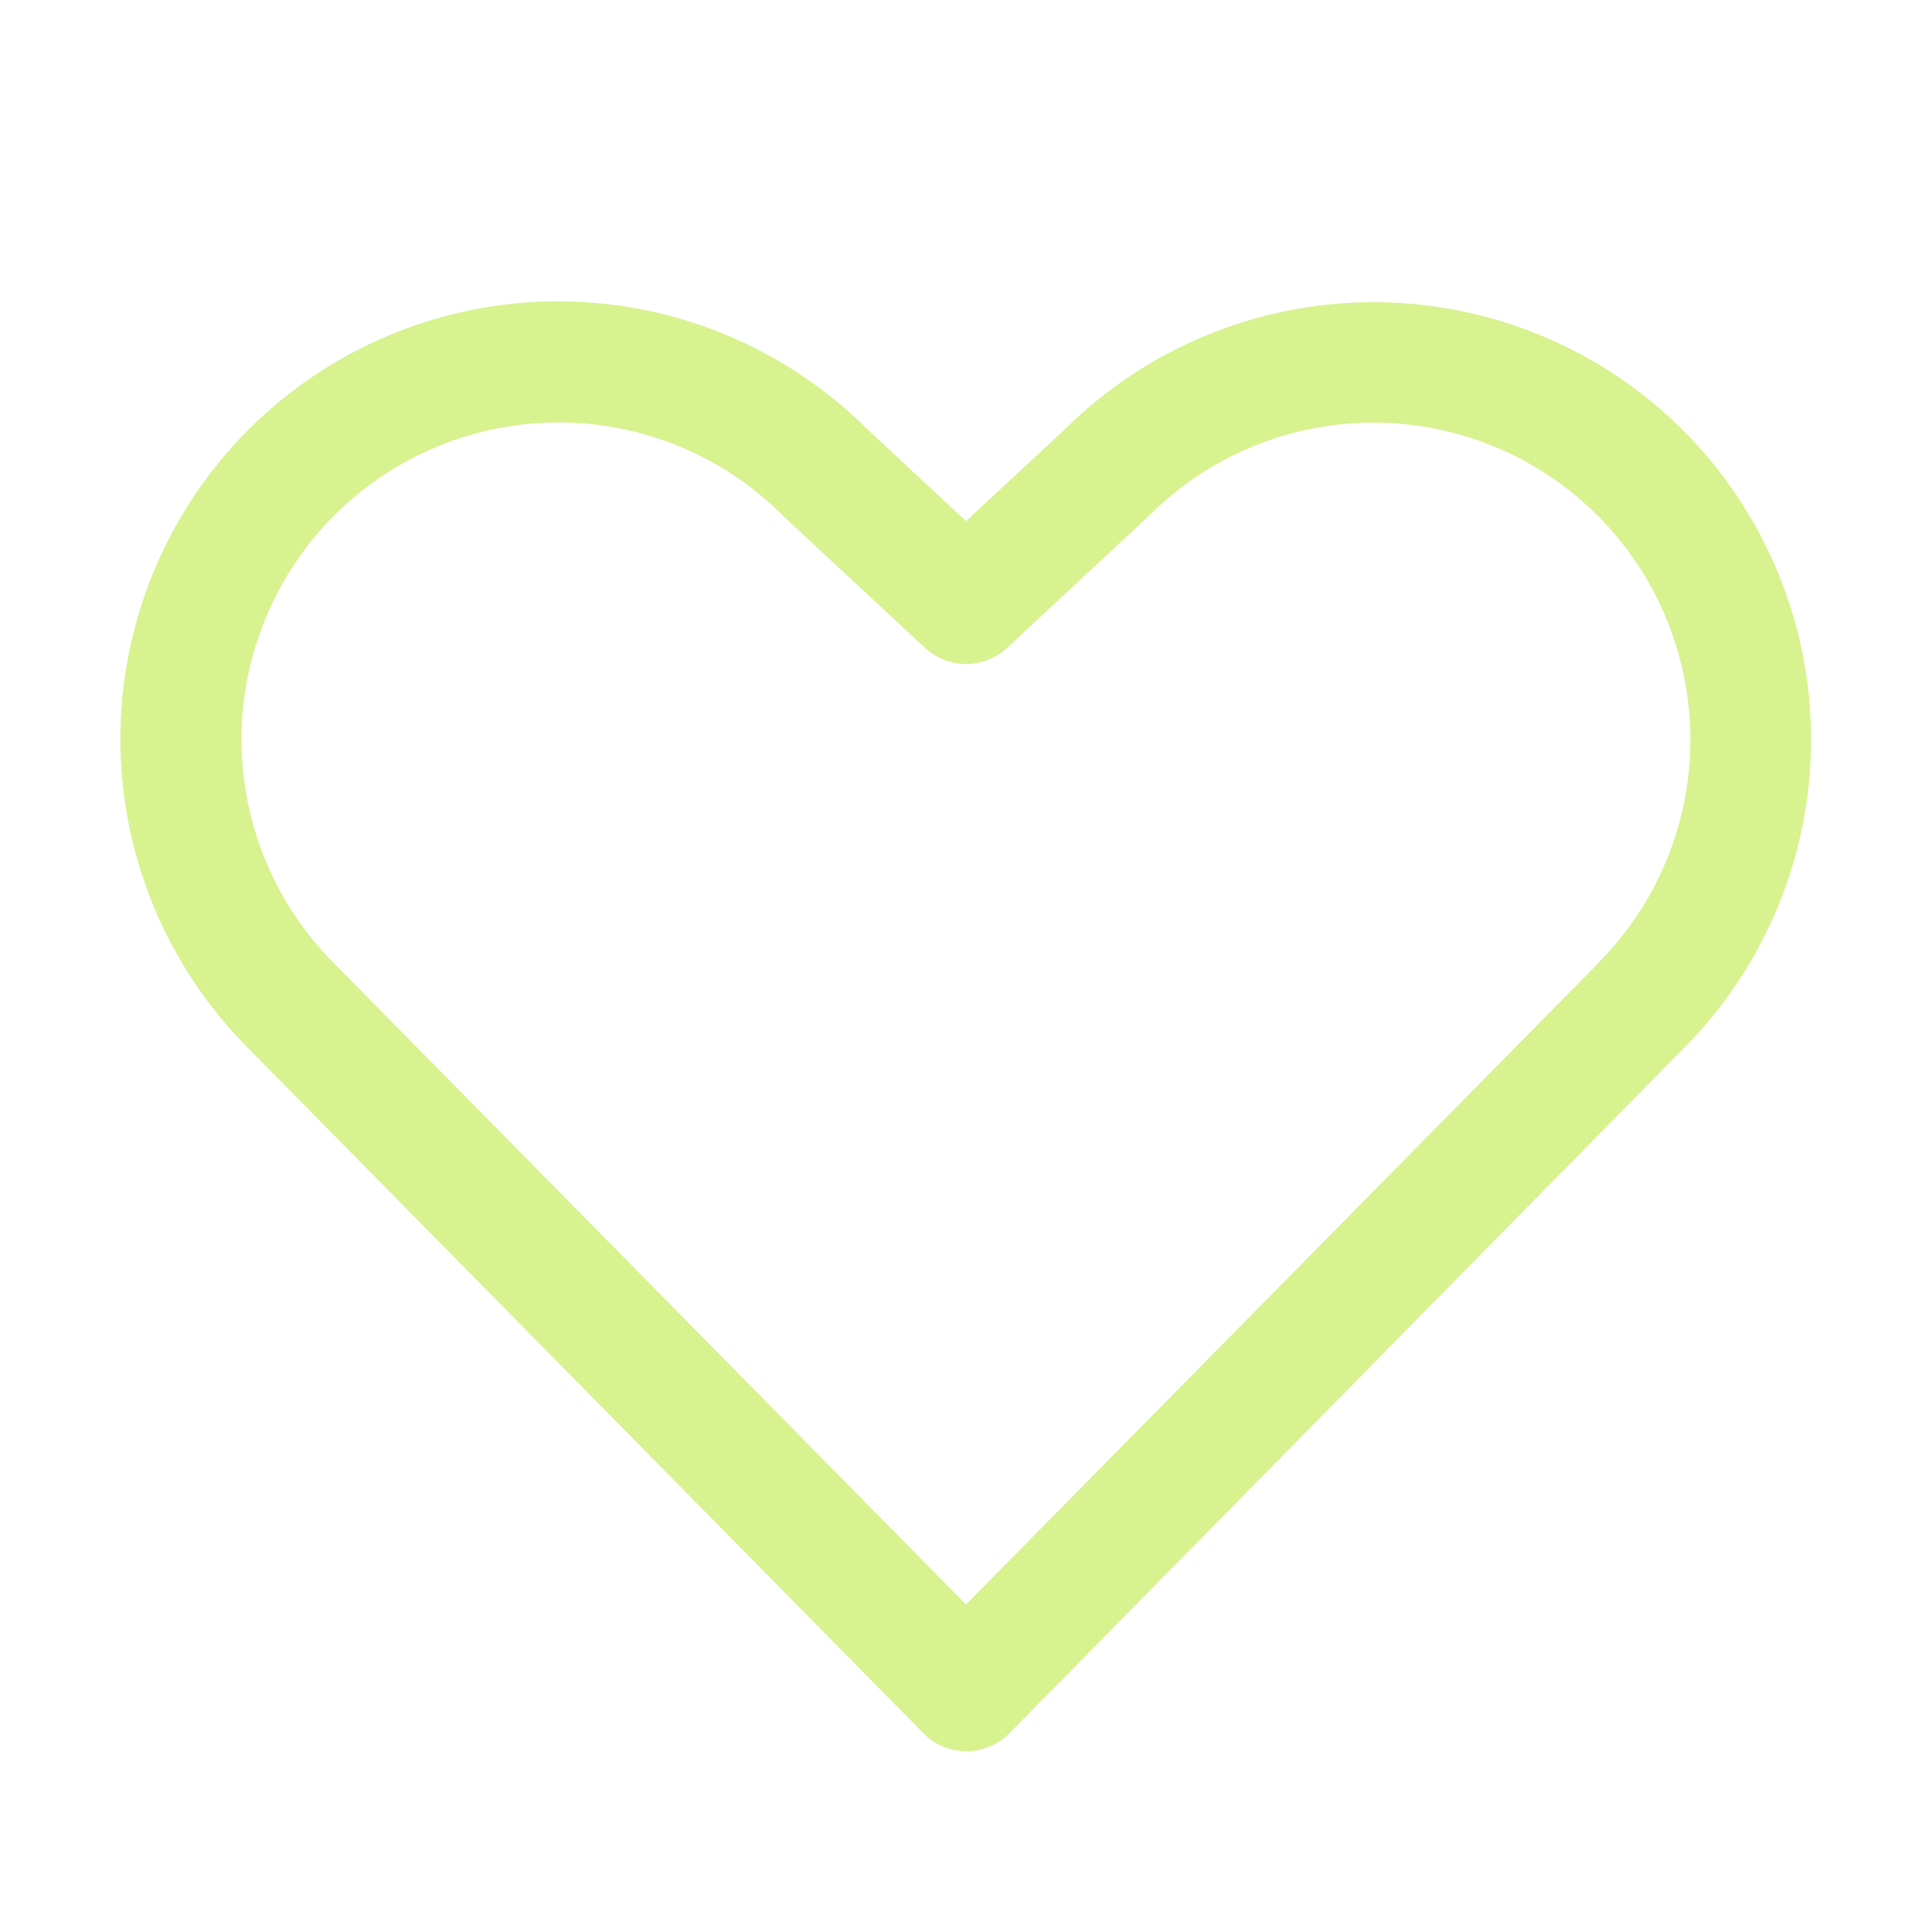 <svg width="32" height="32" viewBox="0 0 32 32" fill="none" xmlns="http://www.w3.org/2000/svg">
<path d="M27.875 7.125C26.516 5.77 24.676 5.008 22.757 5.005C20.838 5.003 18.997 5.761 17.635 7.113L16 8.631L14.364 7.108C13.002 5.75 11.157 4.989 9.234 4.991C7.311 4.994 5.468 5.76 4.11 7.122C2.753 8.483 1.991 10.329 1.994 12.251C1.997 14.174 2.763 16.017 4.125 17.375L15.294 28.707C15.387 28.802 15.498 28.877 15.62 28.928C15.742 28.98 15.873 29.006 16.006 29.006C16.139 29.006 16.27 28.98 16.392 28.928C16.515 28.877 16.625 28.802 16.719 28.707L27.875 17.375C29.233 16.015 29.997 14.172 29.997 12.25C29.997 10.328 29.233 8.485 27.875 7.125ZM26.456 15.97L16 26.575L5.537 15.96C4.553 14.975 4 13.64 4 12.248C4 10.855 4.553 9.52 5.537 8.535C6.522 7.55 7.857 6.997 9.25 6.997C10.642 6.997 11.978 7.55 12.962 8.535L12.987 8.56L15.319 10.729C15.504 10.901 15.747 10.997 16 10.997C16.253 10.997 16.496 10.901 16.681 10.729L19.012 8.56L19.037 8.535C20.023 7.551 21.358 6.999 22.751 7C24.143 7.001 25.478 7.555 26.462 8.54C27.446 9.525 27.998 10.861 27.998 12.254C27.997 13.646 27.443 14.981 26.457 15.965L26.456 15.97Z" fill="#D7F28F"/>
</svg>
